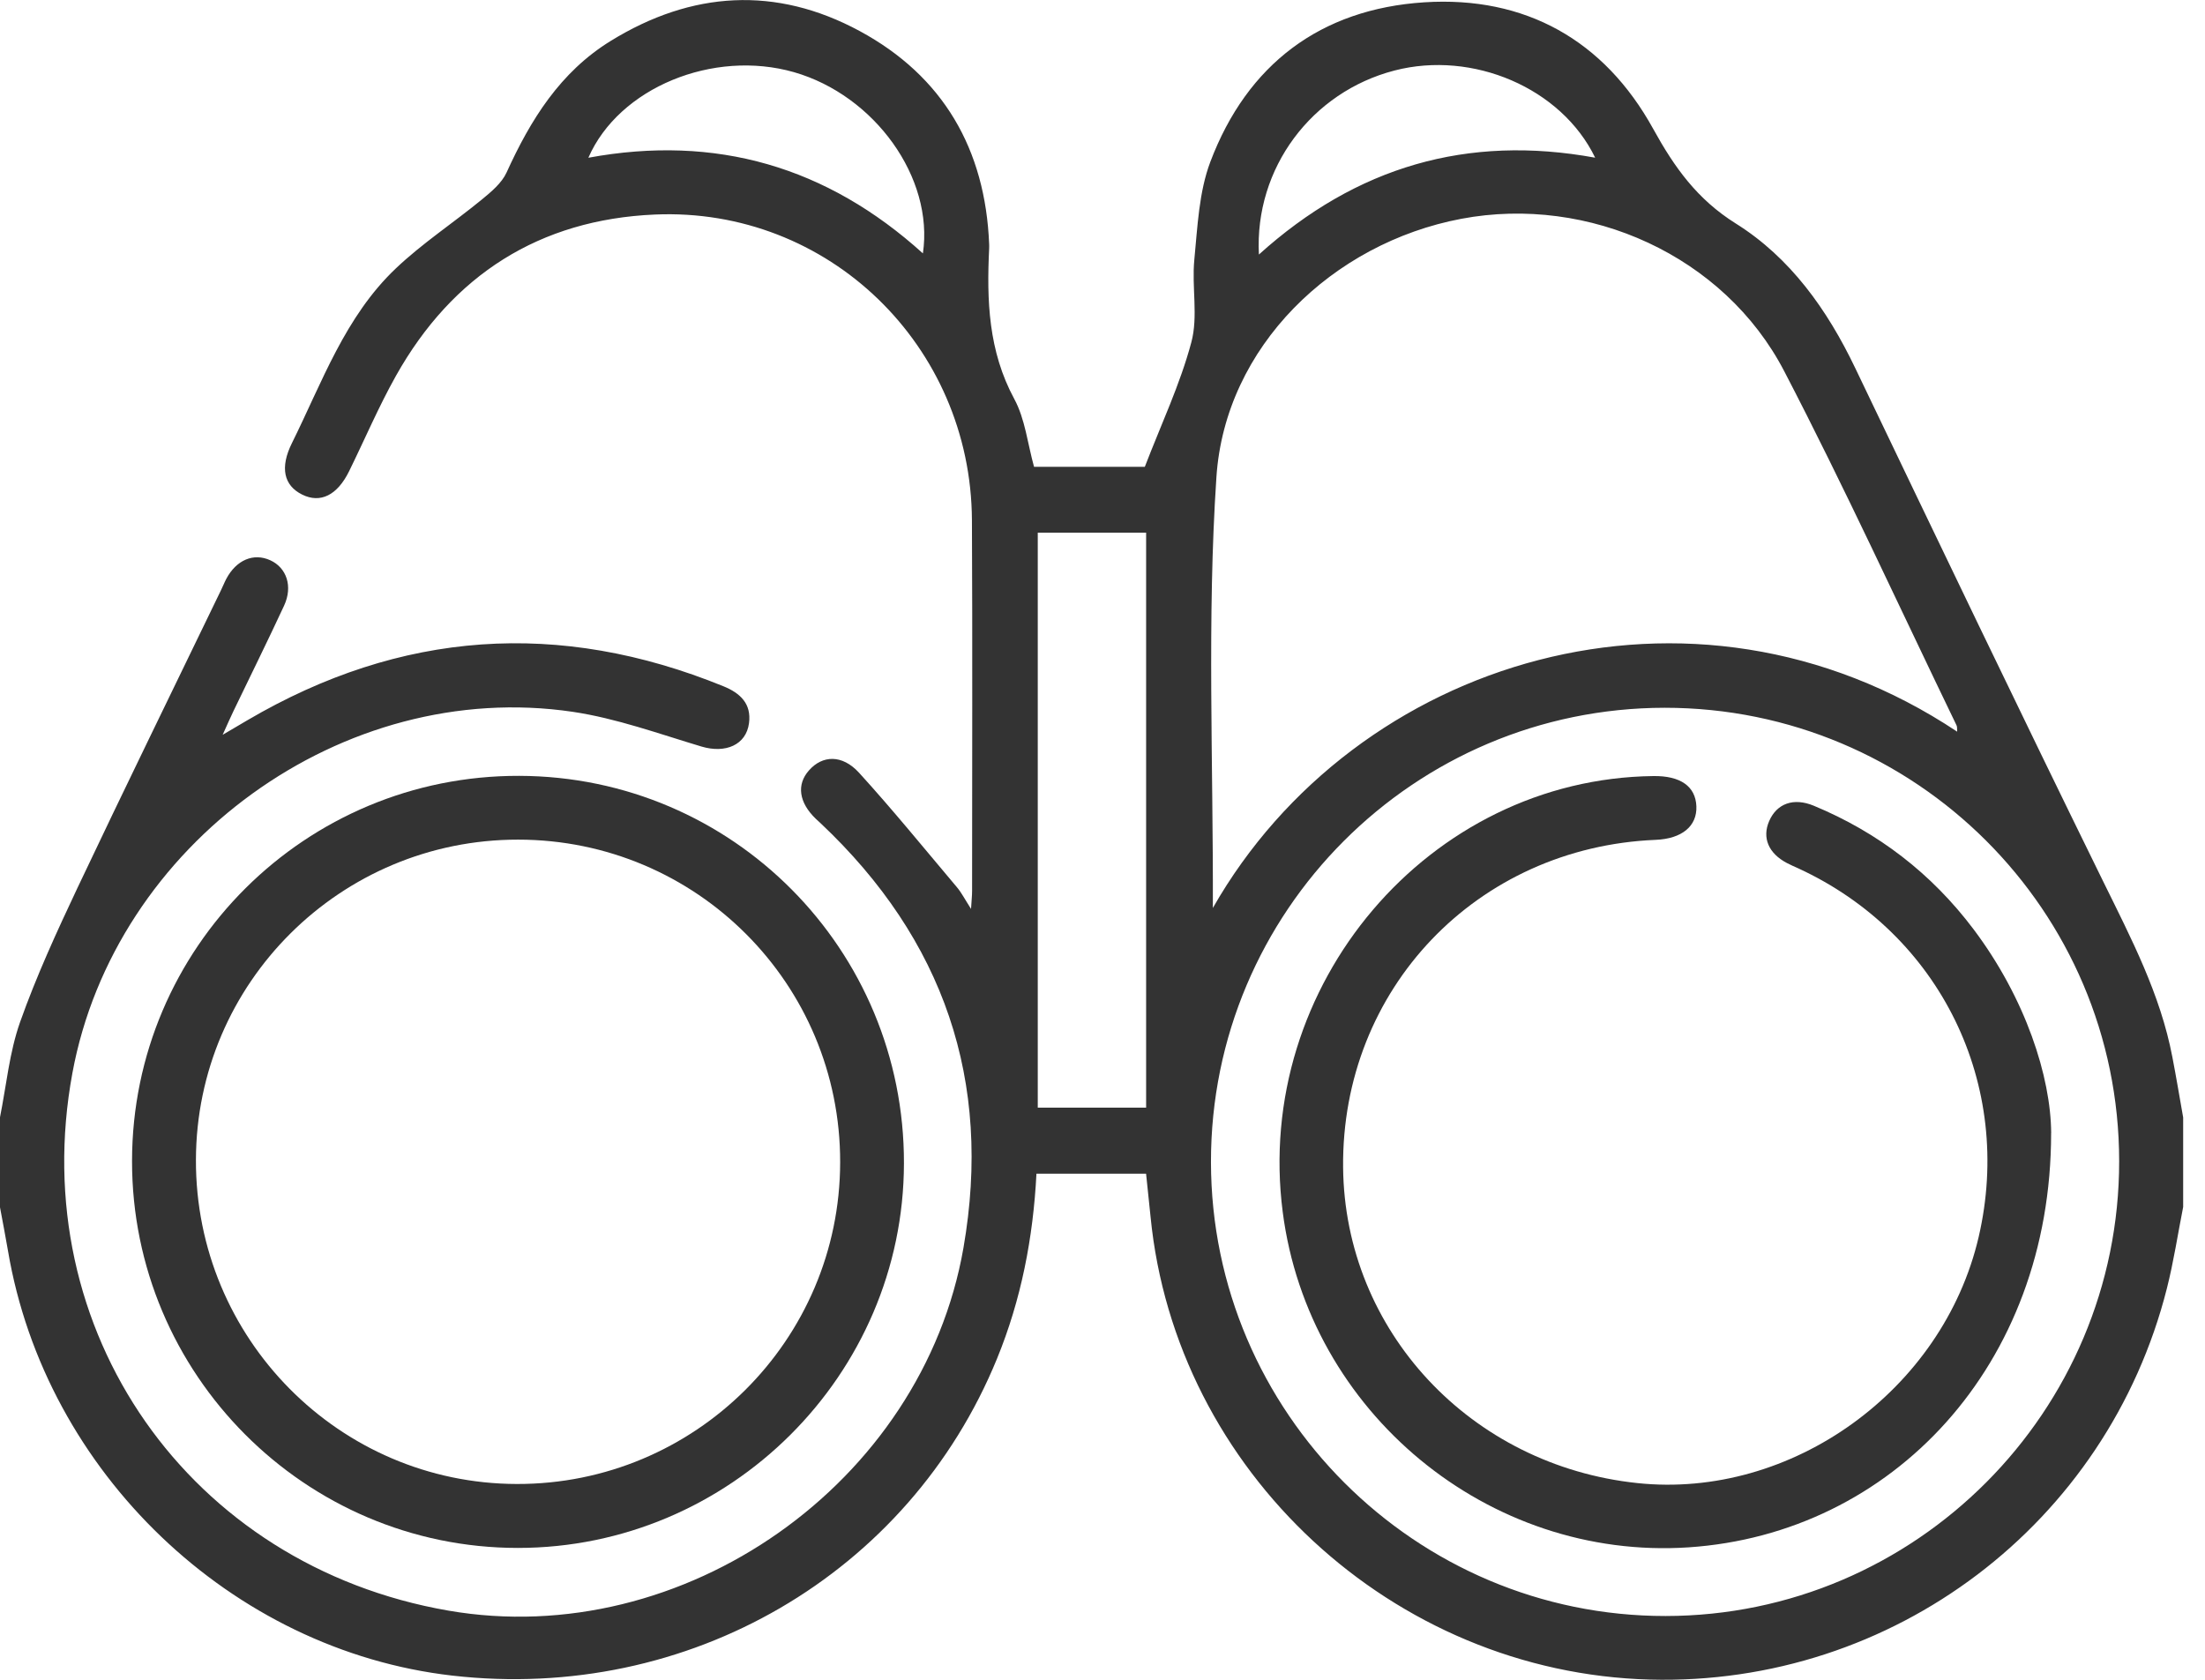 <svg width="42" height="32" viewBox="0 0 42 32" fill="none" xmlns="http://www.w3.org/2000/svg">
<g clip-path="url(#clip0_99_414)">
<path d="M41.584 22.993C41.482 23.509 41.404 24.031 41.275 24.54C40.141 29.03 36.057 32.119 31.429 31.996C26.531 31.866 22.39 28.027 21.915 23.176C21.889 22.91 21.86 22.644 21.83 22.359H19.742C19.679 23.585 19.451 24.758 18.991 25.882C17.311 29.988 13.11 32.434 8.613 31.92C4.409 31.438 0.865 28.049 0.152 23.827C0.105 23.549 0.05 23.272 -0.001 22.994C-0.001 22.426 -0.001 21.858 -0.001 21.289C0.121 20.681 0.178 20.05 0.382 19.472C0.692 18.597 1.082 17.748 1.479 16.907C2.375 15.014 3.297 13.133 4.208 11.246C4.244 11.174 4.273 11.098 4.311 11.026C4.503 10.666 4.83 10.528 5.148 10.673C5.461 10.816 5.581 11.172 5.411 11.538C5.098 12.213 4.768 12.879 4.446 13.548C4.389 13.667 4.336 13.788 4.241 13.998C4.453 13.873 4.584 13.796 4.715 13.719C7.631 12.009 10.653 11.799 13.781 13.074C14.103 13.205 14.315 13.408 14.267 13.775C14.213 14.193 13.817 14.357 13.363 14.222C12.551 13.979 11.742 13.684 10.909 13.56C6.533 12.913 2.185 16.073 1.379 20.442C0.473 25.348 3.605 29.827 8.539 30.682C13.012 31.457 17.571 28.258 18.352 23.769C18.904 20.59 17.975 17.894 15.631 15.683C15.601 15.655 15.57 15.629 15.541 15.6C15.217 15.29 15.168 14.947 15.409 14.676C15.664 14.386 16.041 14.368 16.363 14.721C17.007 15.428 17.611 16.172 18.229 16.904C18.313 17.004 18.374 17.124 18.496 17.315C18.506 17.145 18.516 17.06 18.516 16.975C18.516 14.619 18.525 12.264 18.513 9.909C18.496 6.587 15.78 3.943 12.472 4.087C10.279 4.182 8.62 5.238 7.542 7.159C7.212 7.747 6.947 8.372 6.649 8.978C6.424 9.435 6.102 9.594 5.756 9.422C5.405 9.249 5.329 8.907 5.56 8.442C6.135 7.283 6.572 6.032 7.538 5.115C8.044 4.634 8.636 4.246 9.178 3.801C9.357 3.654 9.557 3.488 9.649 3.286C10.105 2.283 10.669 1.373 11.632 0.78C13.175 -0.172 14.781 -0.27 16.374 0.591C17.964 1.45 18.769 2.843 18.841 4.652C18.841 4.679 18.843 4.706 18.841 4.733C18.793 5.723 18.826 6.688 19.32 7.601C19.526 7.982 19.573 8.449 19.696 8.893H21.806C22.118 8.081 22.479 7.32 22.692 6.521C22.825 6.027 22.698 5.471 22.749 4.948C22.81 4.321 22.836 3.661 23.054 3.083C23.757 1.224 25.156 0.171 27.129 0.044C29.053 -0.079 30.558 0.766 31.489 2.454C31.895 3.19 32.327 3.797 33.063 4.258C34.101 4.908 34.804 5.898 35.335 7.006C36.9 10.273 38.465 13.54 40.061 16.792C40.593 17.875 41.15 18.938 41.378 20.135C41.452 20.518 41.516 20.903 41.584 21.287V22.992V22.993ZM31.708 13.483C26.934 13.487 23.061 17.366 23.066 22.138C23.071 26.904 26.963 30.789 31.726 30.785C36.489 30.781 40.369 26.889 40.365 22.119C40.362 17.347 36.485 13.481 31.706 13.483H31.708ZM23.102 17.297C25.808 12.547 32.221 10.57 37.279 13.938C37.275 13.892 37.283 13.848 37.267 13.817C36.179 11.566 35.138 9.289 33.985 7.071C32.843 4.873 30.263 3.71 27.835 4.168C25.378 4.632 23.336 6.606 23.17 9.086C22.989 11.789 23.111 14.511 23.102 17.298V17.297ZM21.831 10.147H19.767V21.101H21.831V10.147ZM17.579 4.827C17.792 3.388 16.66 1.816 15.124 1.375C13.587 0.935 11.79 1.669 11.207 3.005C13.635 2.557 15.752 3.174 17.579 4.827ZM23.979 4.849C25.835 3.173 27.952 2.559 30.384 3.004C29.741 1.675 28.051 0.957 26.563 1.343C24.986 1.751 23.894 3.201 23.979 4.849Z" fill="#333333"/>
<path d="M2.515 22.116C2.519 18.052 5.82 14.769 9.889 14.78C13.954 14.79 17.227 18.087 17.218 22.162C17.211 26.192 13.9 29.489 9.863 29.488C5.81 29.488 2.51 26.176 2.515 22.115V22.116ZM9.87 15.995C6.488 15.992 3.74 18.722 3.732 22.095C3.722 25.495 6.461 28.263 9.844 28.27C13.238 28.278 15.999 25.531 16.003 22.142C16.009 18.744 13.267 15.997 9.87 15.995Z" fill="#333333"/>
<path d="M39.069 21.586C39.069 26.012 36.039 29.219 32.163 29.477C28.347 29.73 24.925 26.903 24.433 23.09C23.874 18.766 27.215 14.835 31.493 14.784C32.009 14.777 32.297 14.98 32.312 15.36C32.327 15.739 32.036 15.978 31.538 15.999C28.129 16.14 25.549 18.843 25.583 22.24C25.613 25.349 28.009 27.919 31.19 28.253C34.126 28.562 37.007 26.484 37.688 23.568C38.363 20.666 36.96 17.793 34.257 16.544C34.183 16.51 34.108 16.479 34.037 16.441C33.685 16.256 33.56 15.959 33.699 15.64C33.845 15.306 34.164 15.19 34.548 15.349C35.775 15.858 36.793 16.642 37.592 17.703C38.585 19.023 39.064 20.517 39.07 21.587L39.069 21.586Z" fill="#333333"/>
</g>
<defs>
<clipPath id="clip0_99_414">
<rect width="41.584" height="32" fill="white"/>
</clipPath>
</defs>
</svg>
